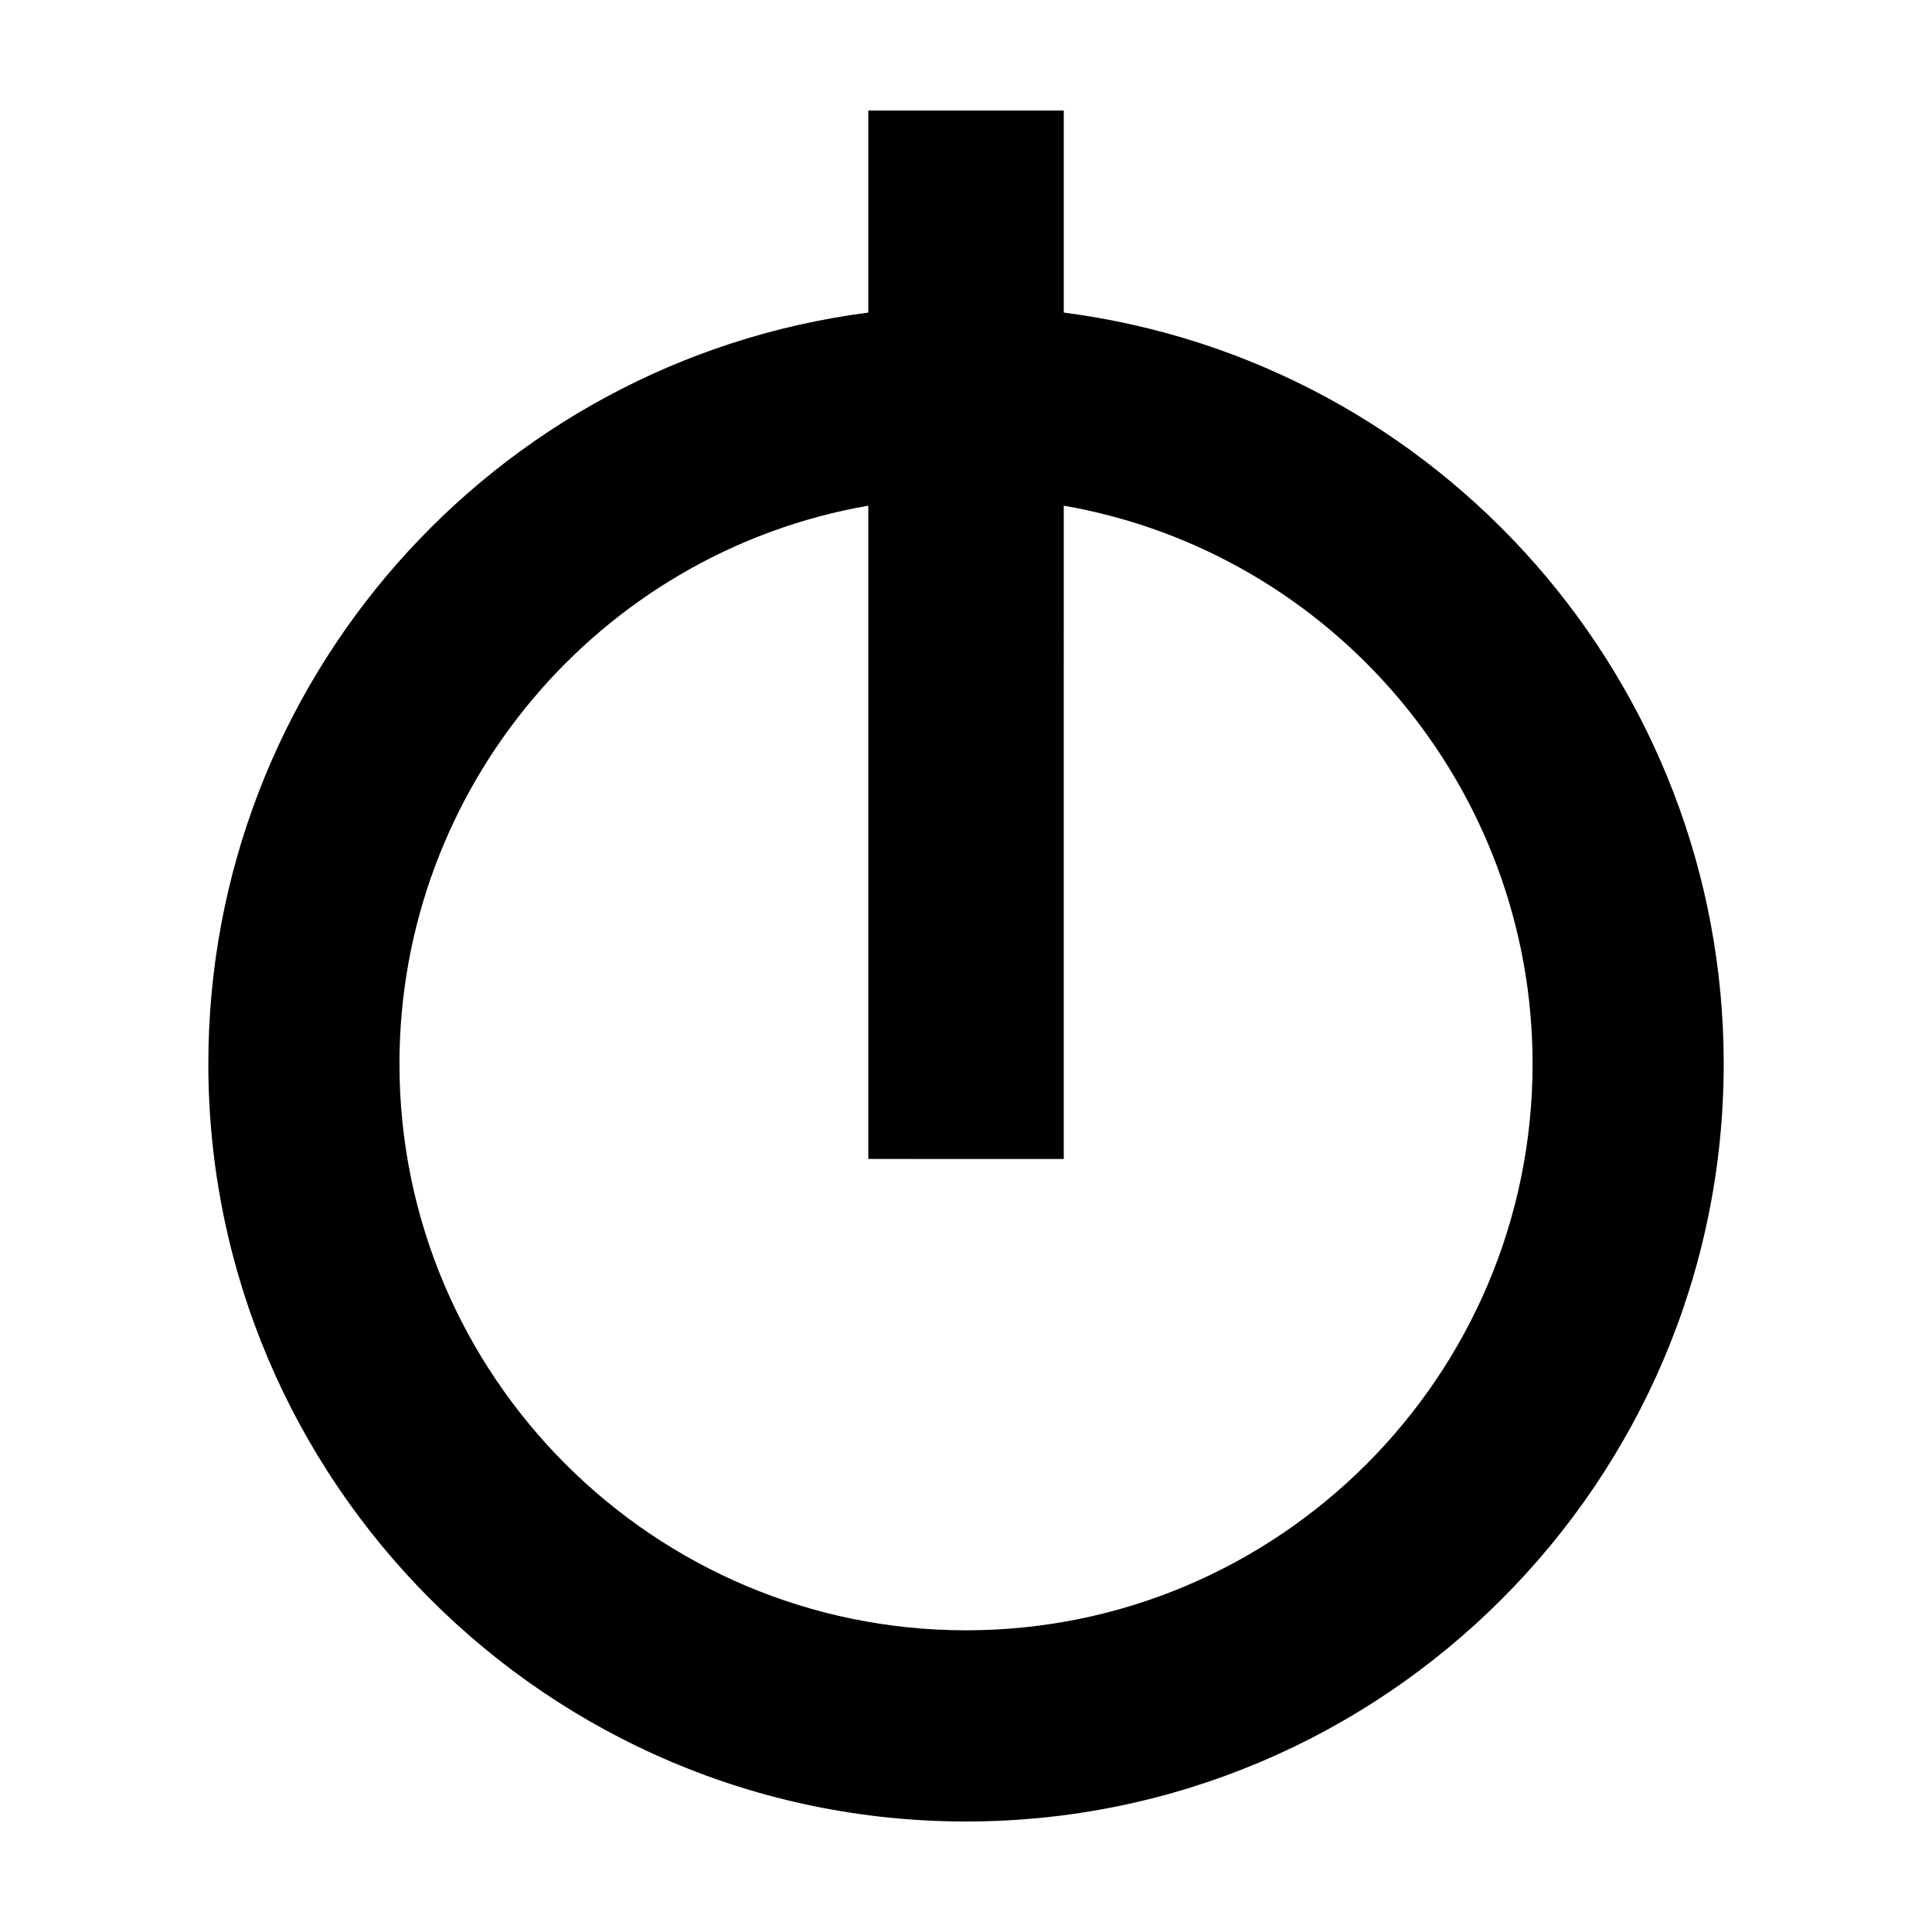 <?xml version="1.0" encoding="UTF-8"?>
<!-- Uploaded to: ICON Repo, www.iconrepo.com, Generator: ICON Repo Mixer Tools -->
<svg fill="#000000" width="800px" height="800px" version="1.1" viewBox="144 144 512 512" xmlns="http://www.w3.org/2000/svg">
 <path d="m425.91 226.84v-53.551h-51.801v53.547c-99.828 12.918-174.9 98.156-174.9 199.08 0 110.72 90.074 200.8 200.8 200.8 110.72 0 200.79-90.074 200.79-200.8 0-100.92-75.055-186.16-174.89-199.08zm-30.078 224.3h30.074v-21.723l0.004-151.41c71.32 12.426 124.24 74.766 124.24 147.9 0 82.793-67.348 150.14-150.14 150.14-82.797 0-150.15-67.355-150.15-150.14 0-73.145 52.926-135.48 124.25-147.9v173.13z"/>
</svg>